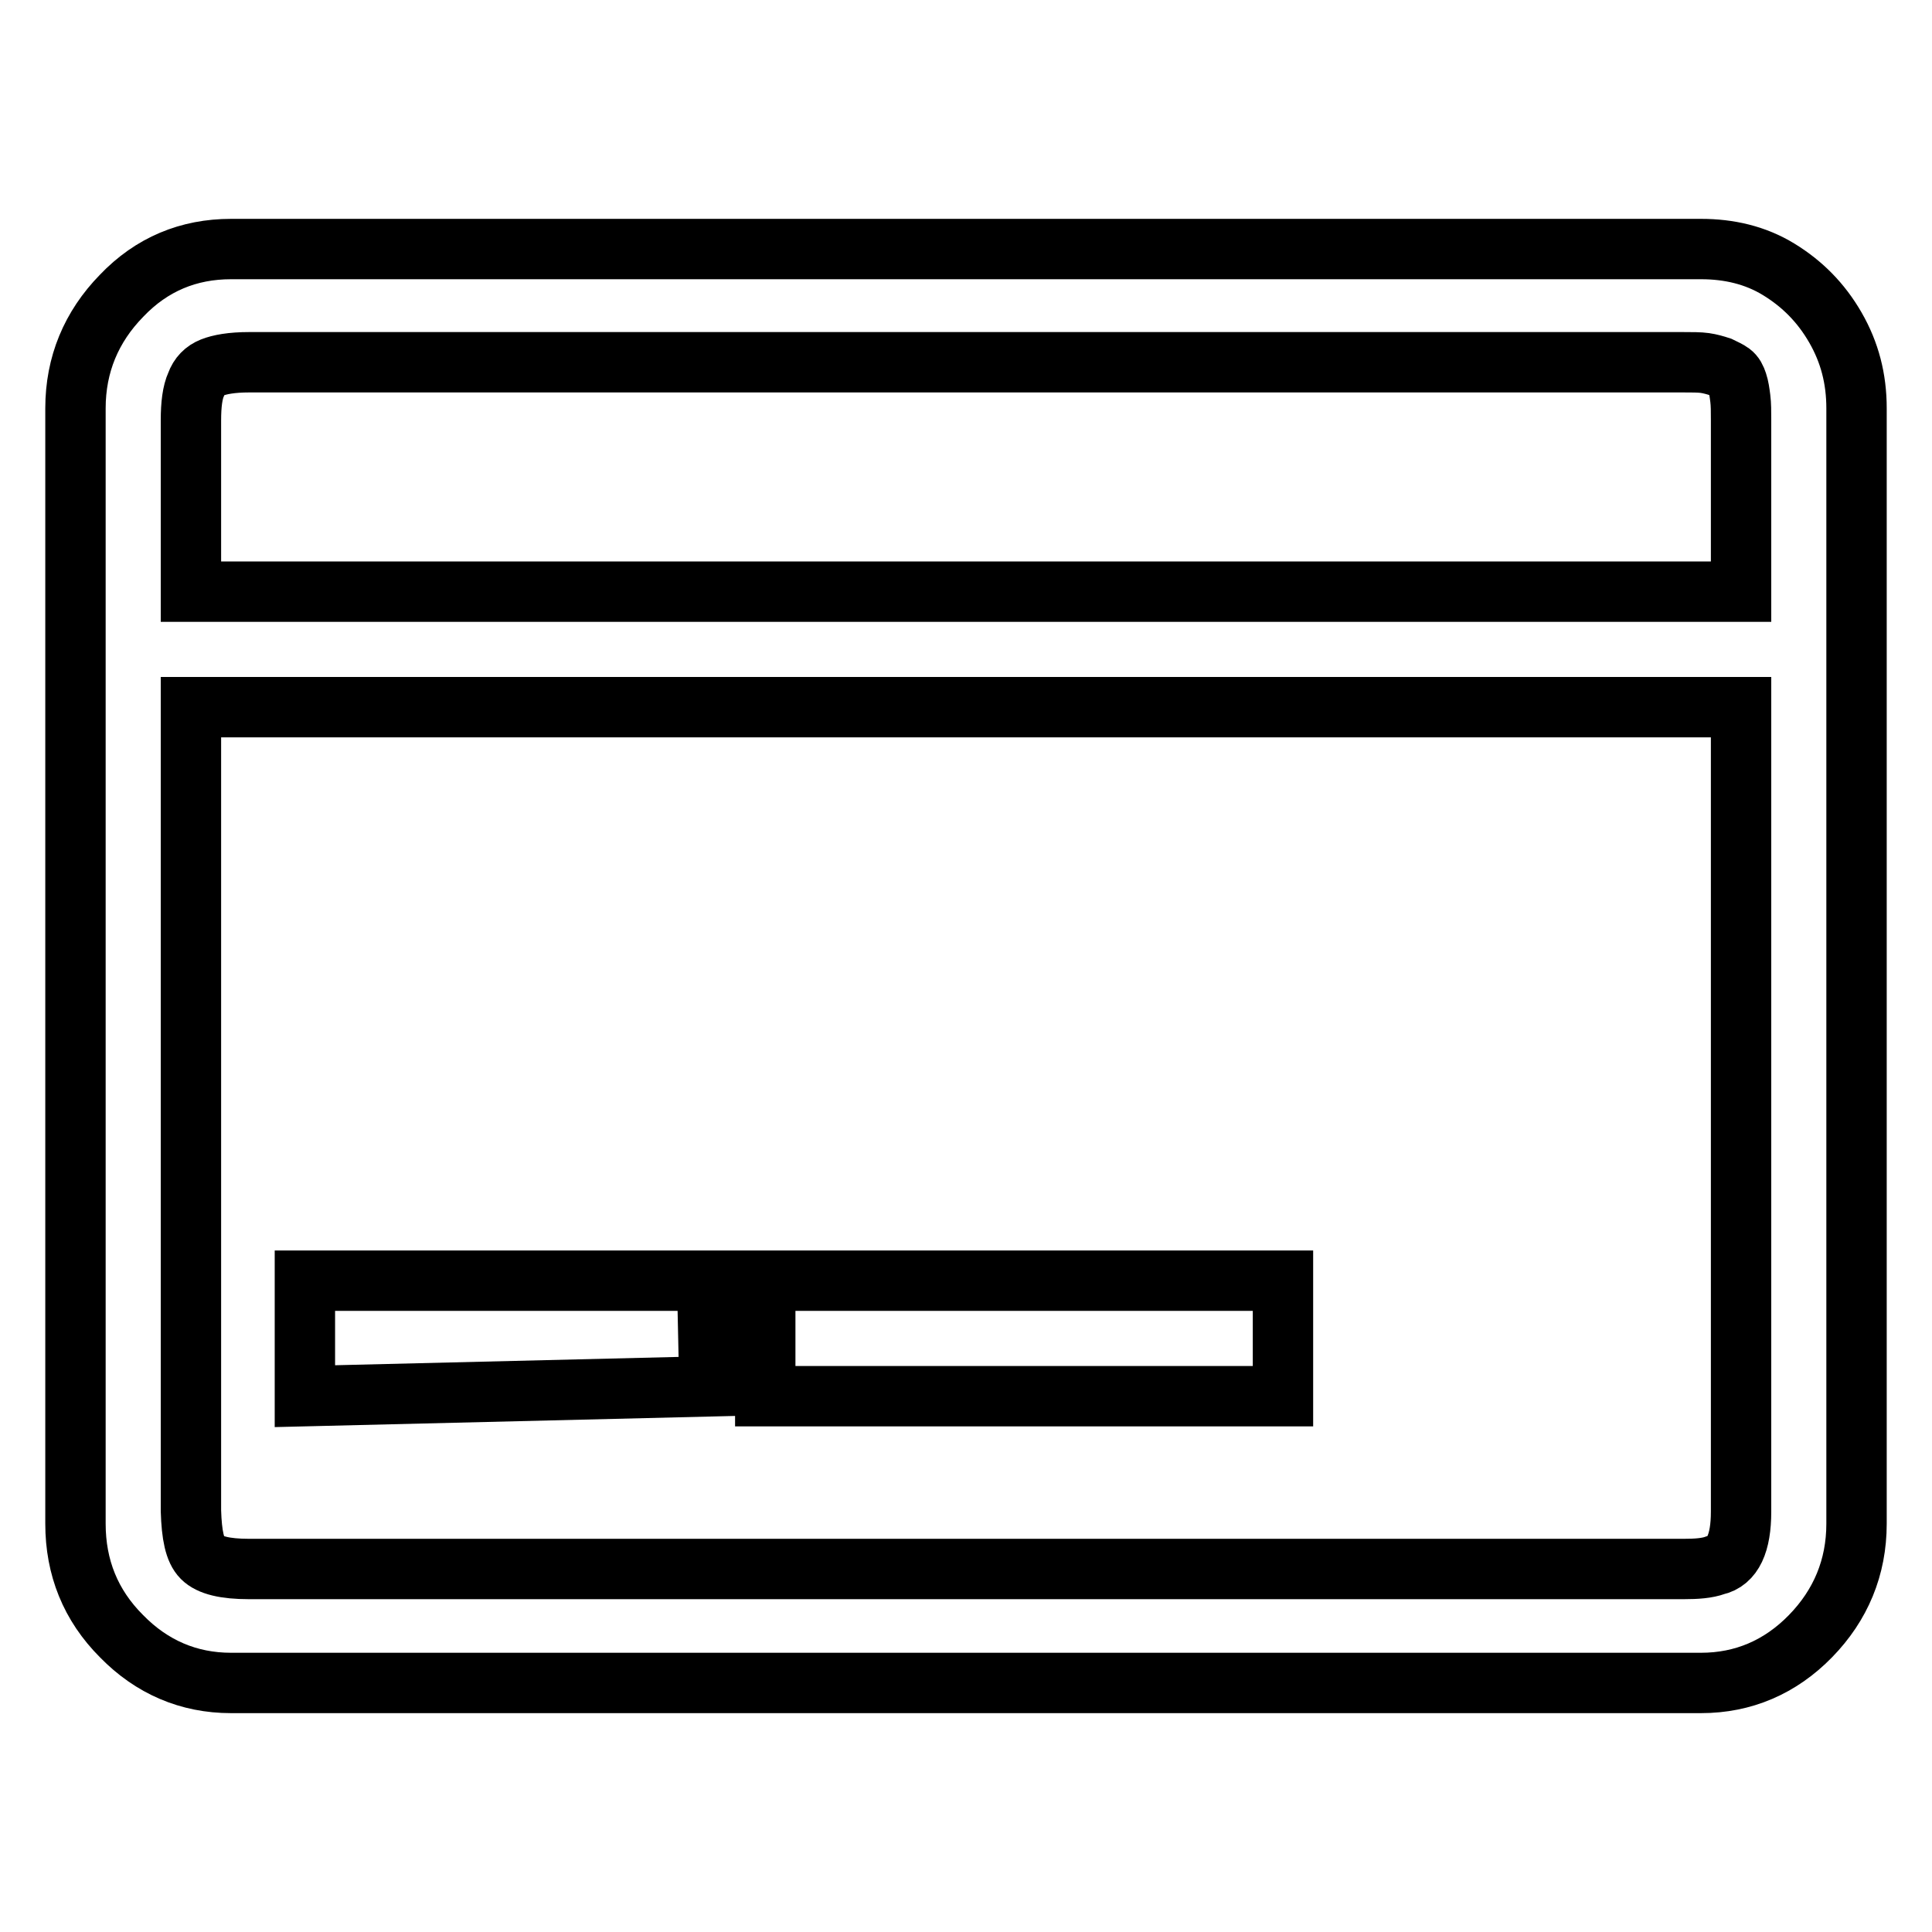<?xml version="1.0" encoding="utf-8"?>
<!-- Svg Vector Icons : http://www.onlinewebfonts.com/icon -->
<!DOCTYPE svg PUBLIC "-//W3C//DTD SVG 1.1//EN" "http://www.w3.org/Graphics/SVG/1.1/DTD/svg11.dtd">
<svg version="1.1" xmlns="http://www.w3.org/2000/svg" xmlns:xlink="http://www.w3.org/1999/xlink" x="0px" y="0px" viewBox="0 0 256 256" enable-background="new 0 0 256 256" xml:space="preserve">
<g> <path stroke-width="8" fill-opacity="0" stroke="#000000"  d="M225.4,33H30.6C25,33,20.1,35,16.1,39.2c-4,4.1-6.1,9.1-6.1,14.9v147.8c0,5.8,2,10.8,6.1,14.9 c4,4.1,8.9,6.2,14.5,6.2h194.8c5.6,0,10.5-2.1,14.5-6.2s6.1-9.1,6.1-14.9V54.1c0-3.9-0.9-7.4-2.8-10.7s-4.4-5.8-7.5-7.7 S229.1,33,225.4,33z M230.7,200.3c0,4.2-1.1,6.6-3.4,7.1c-1.1,0.4-2.5,0.5-4.2,0.5H33c-3.2,0-5.2-0.5-6.2-1.5c-1-1-1.4-3-1.5-6.2 V93.7h205.4L230.7,200.3L230.7,200.3z M230.7,78.4H25.3V55.7c0-2.1,0.2-3.7,0.7-4.8c0.4-1.1,1.1-1.8,2.1-2.2c1-0.4,2.6-0.7,4.9-0.7 H223c1.2,0,2.2,0,2.9,0.1c0.7,0.1,1.4,0.3,2,0.5c0.6,0.3,1.1,0.5,1.5,0.8c0.4,0.3,0.6,0.7,0.8,1.3s0.3,1.3,0.4,2.1s0.1,1.7,0.1,2.8 V78.4L230.7,78.4z M93.7,169.7H40.4V185l53.6-1.3L93.7,169.7z M170,169.7h-68.6V185H170V169.7z"/></g>
</svg>